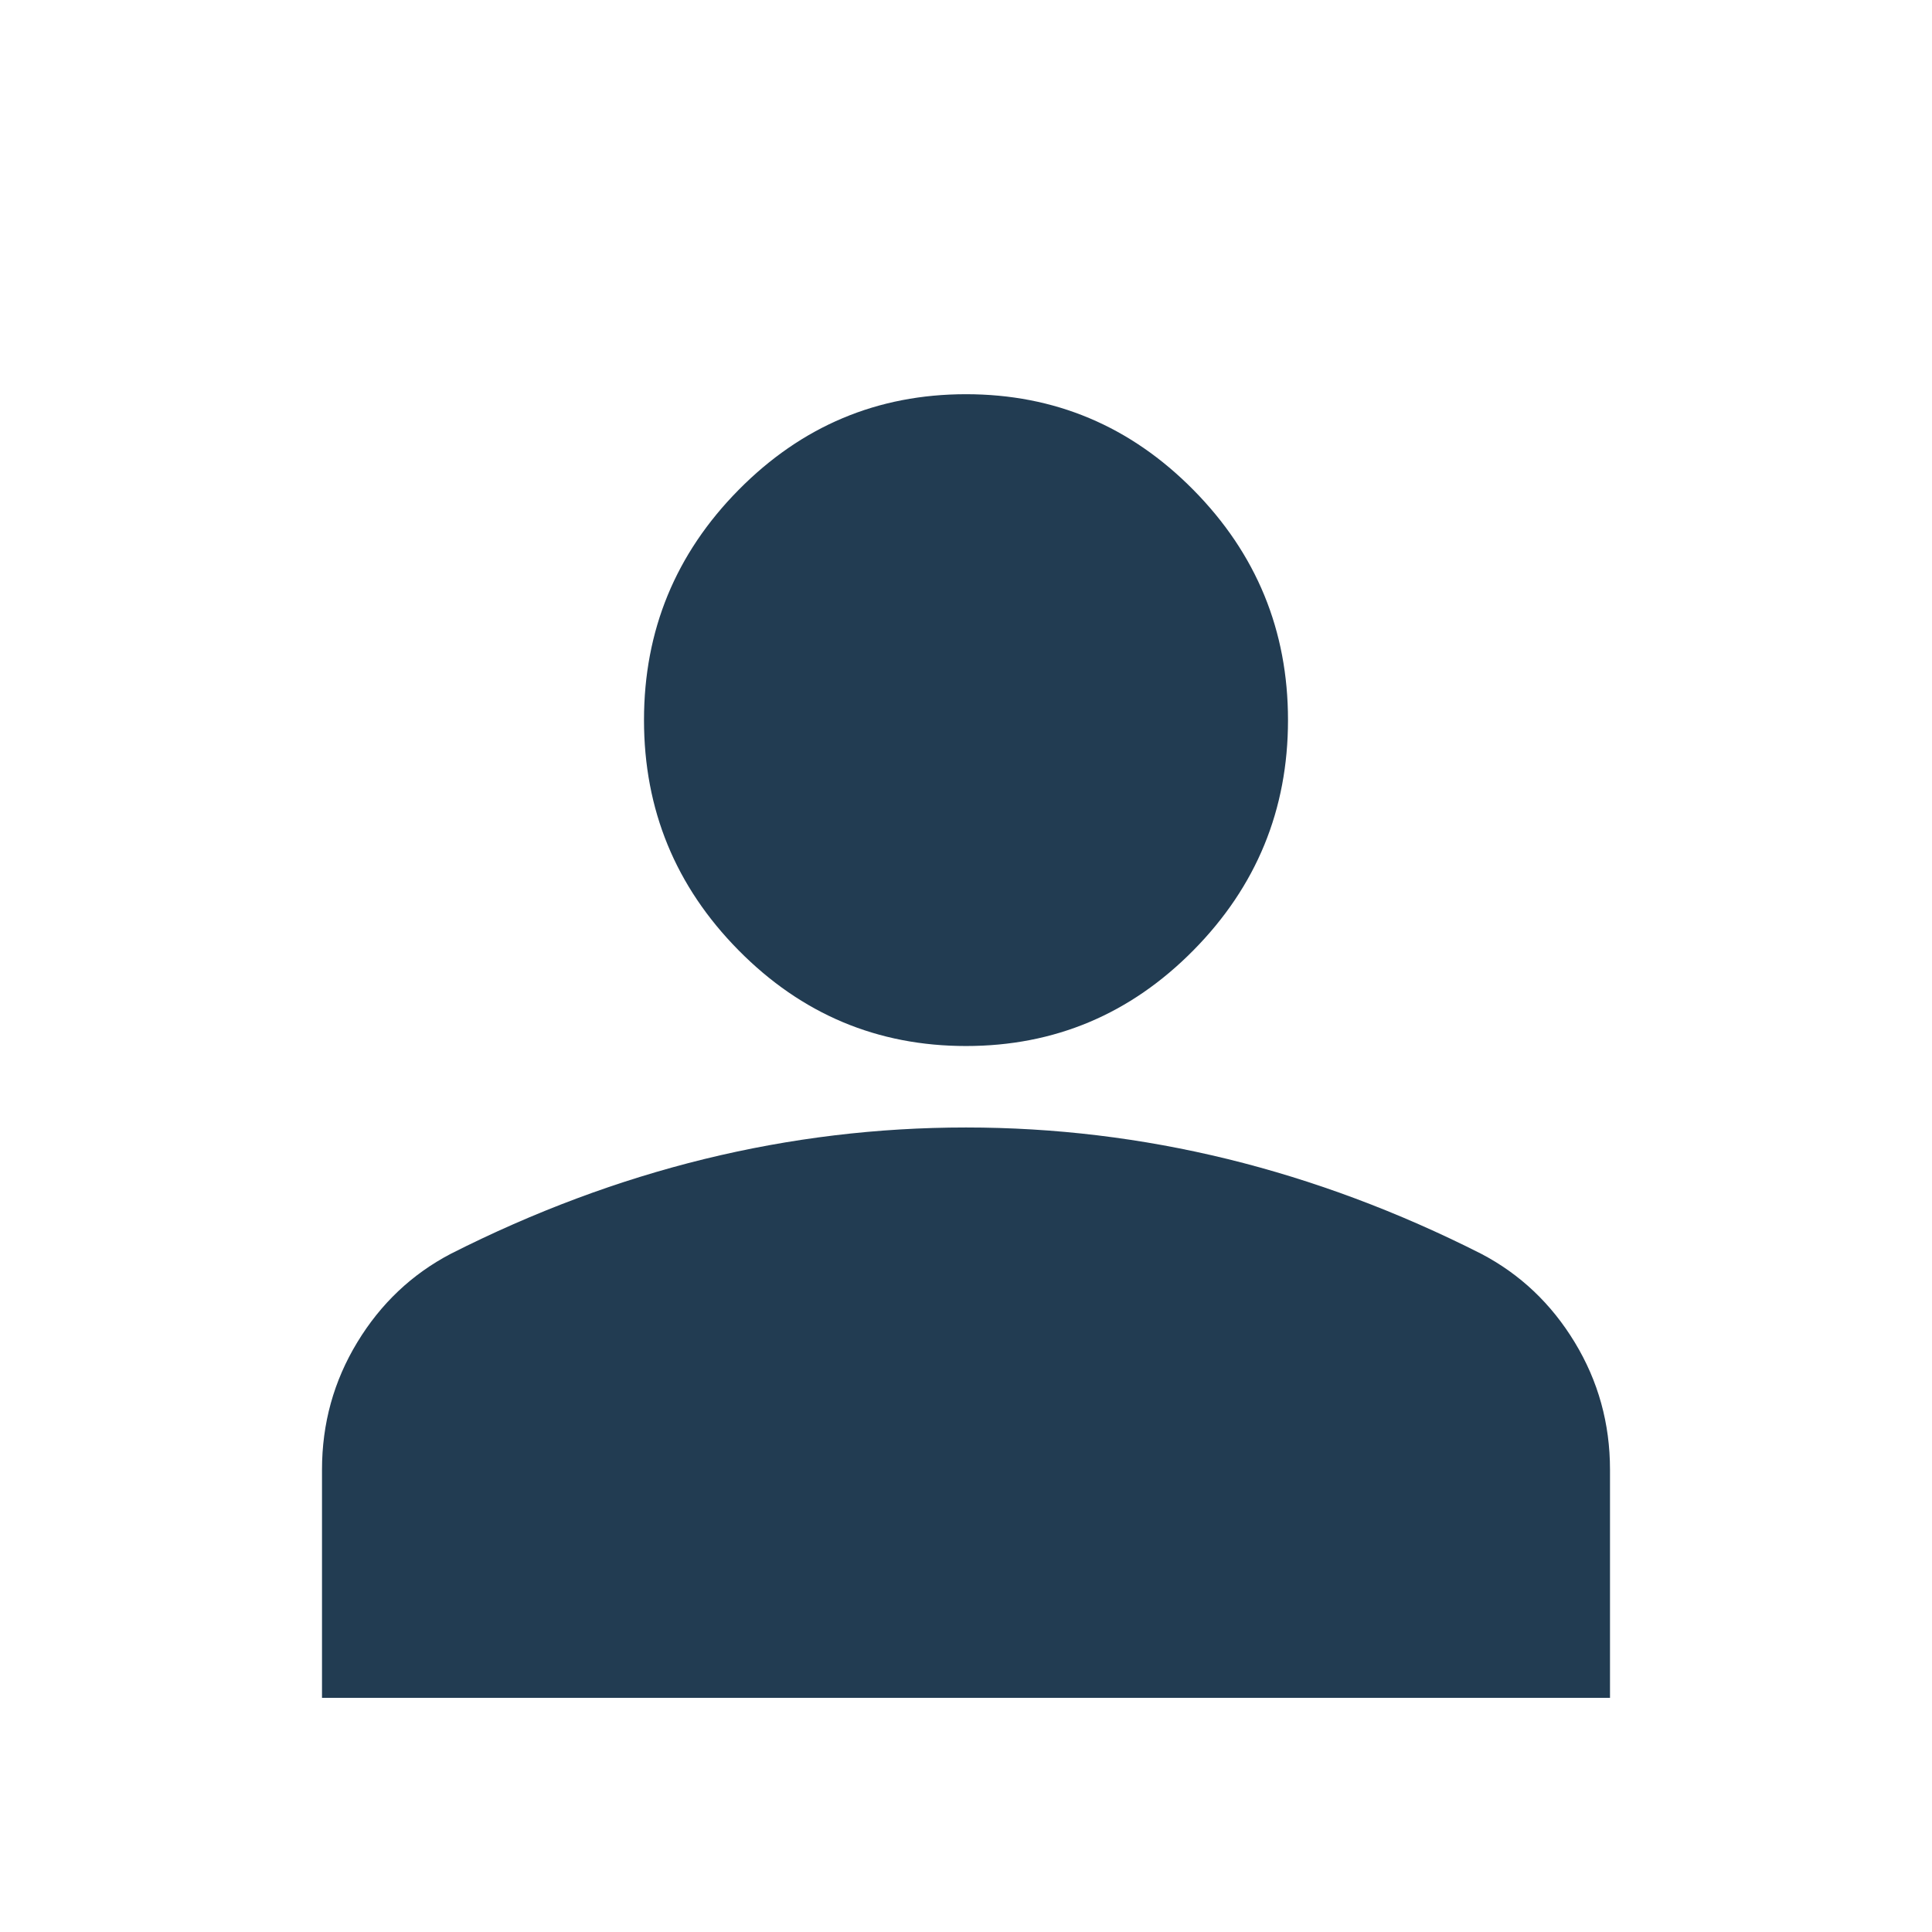 <svg width="24" height="24" viewBox="0 0 24 24" fill="none" xmlns="http://www.w3.org/2000/svg">
<mask id="mask0_4403_21439" style="mask-type:alpha" maskUnits="userSpaceOnUse" x="0" y="0" width="24" height="24">
<rect width="24" height="24" fill="#D9D9D9"/>
</mask>
<g mask="url(#mask0_4403_21439)">
<path d="M12 12.994C10.9 12.994 9.958 12.598 9.175 11.805C8.392 11.012 8 10.059 8 8.945C8 7.832 8.392 6.879 9.175 6.086C9.958 5.293 10.9 4.897 12 4.897C13.1 4.897 14.042 5.293 14.825 6.086C15.608 6.879 16 7.832 16 8.945C16 10.059 15.608 11.012 14.825 11.805C14.042 12.598 13.1 12.994 12 12.994ZM4 21.091V18.257C4 17.683 4.146 17.156 4.438 16.675C4.729 16.195 5.117 15.828 5.6 15.575C6.633 15.052 7.683 14.66 8.75 14.398C9.817 14.137 10.9 14.006 12 14.006C13.1 14.006 14.183 14.137 15.25 14.398C16.317 14.66 17.367 15.052 18.4 15.575C18.883 15.828 19.271 16.195 19.562 16.675C19.854 17.156 20 17.683 20 18.257V21.091H4Z" fill="#223C52"/>
</g>
</svg>
